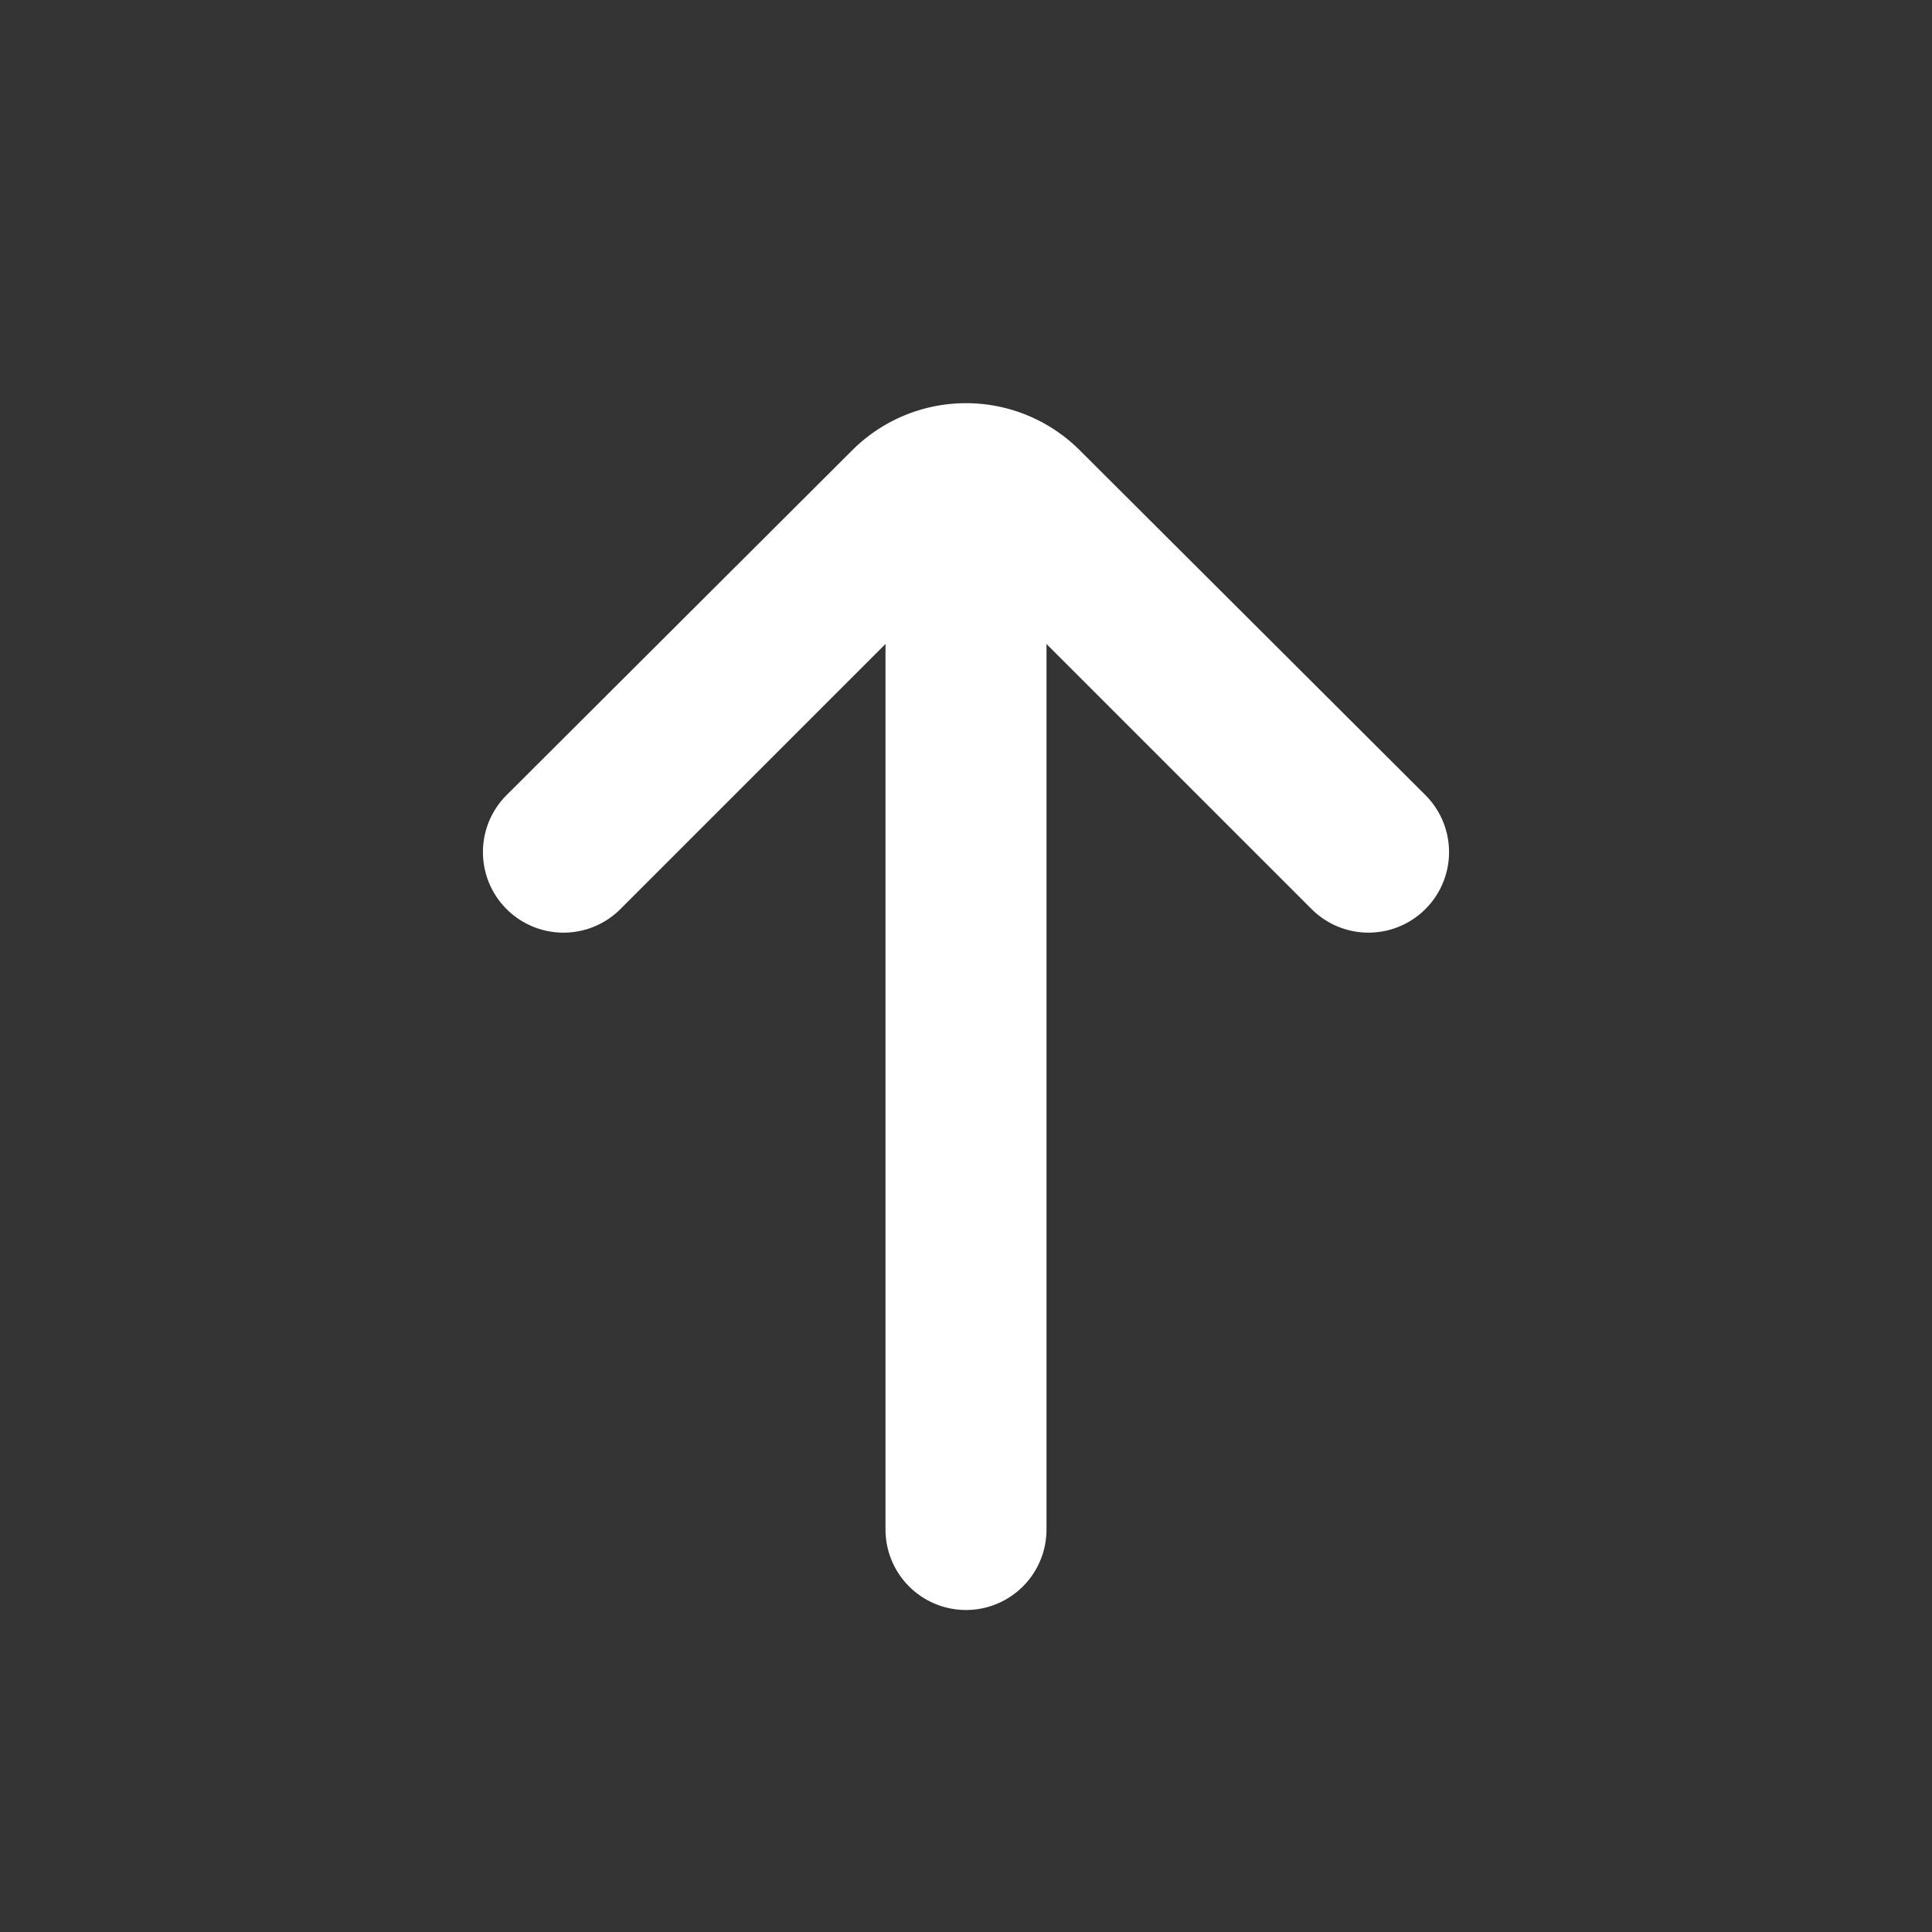 <svg xmlns="http://www.w3.org/2000/svg" version="1.1" xmlns:xlink="http://www.w3.org/1999/xlink" width="512" height="512" x="0" y="0" viewBox="0 0 24 24" style="enable-background:new 0 0 512 512" xml:space="preserve" class=""><rect x="0" y="0" width="24" height="24" fill="#333333" stroke="none"/><g><path d="m17.71 9.88-4.3-4.29a2 2 0 0 0-2.82 0l-4.3 4.29a1 1 0 0 0 0 1.41 1 1 0 0 0 1.42 0L11 8v11a1 1 0 0 0 2 0V8l3.29 3.29a1 1 0 1 0 1.42-1.41Z" fill="#ffffff" opacity="1" data-original="#000000" class=""></path></g></svg>